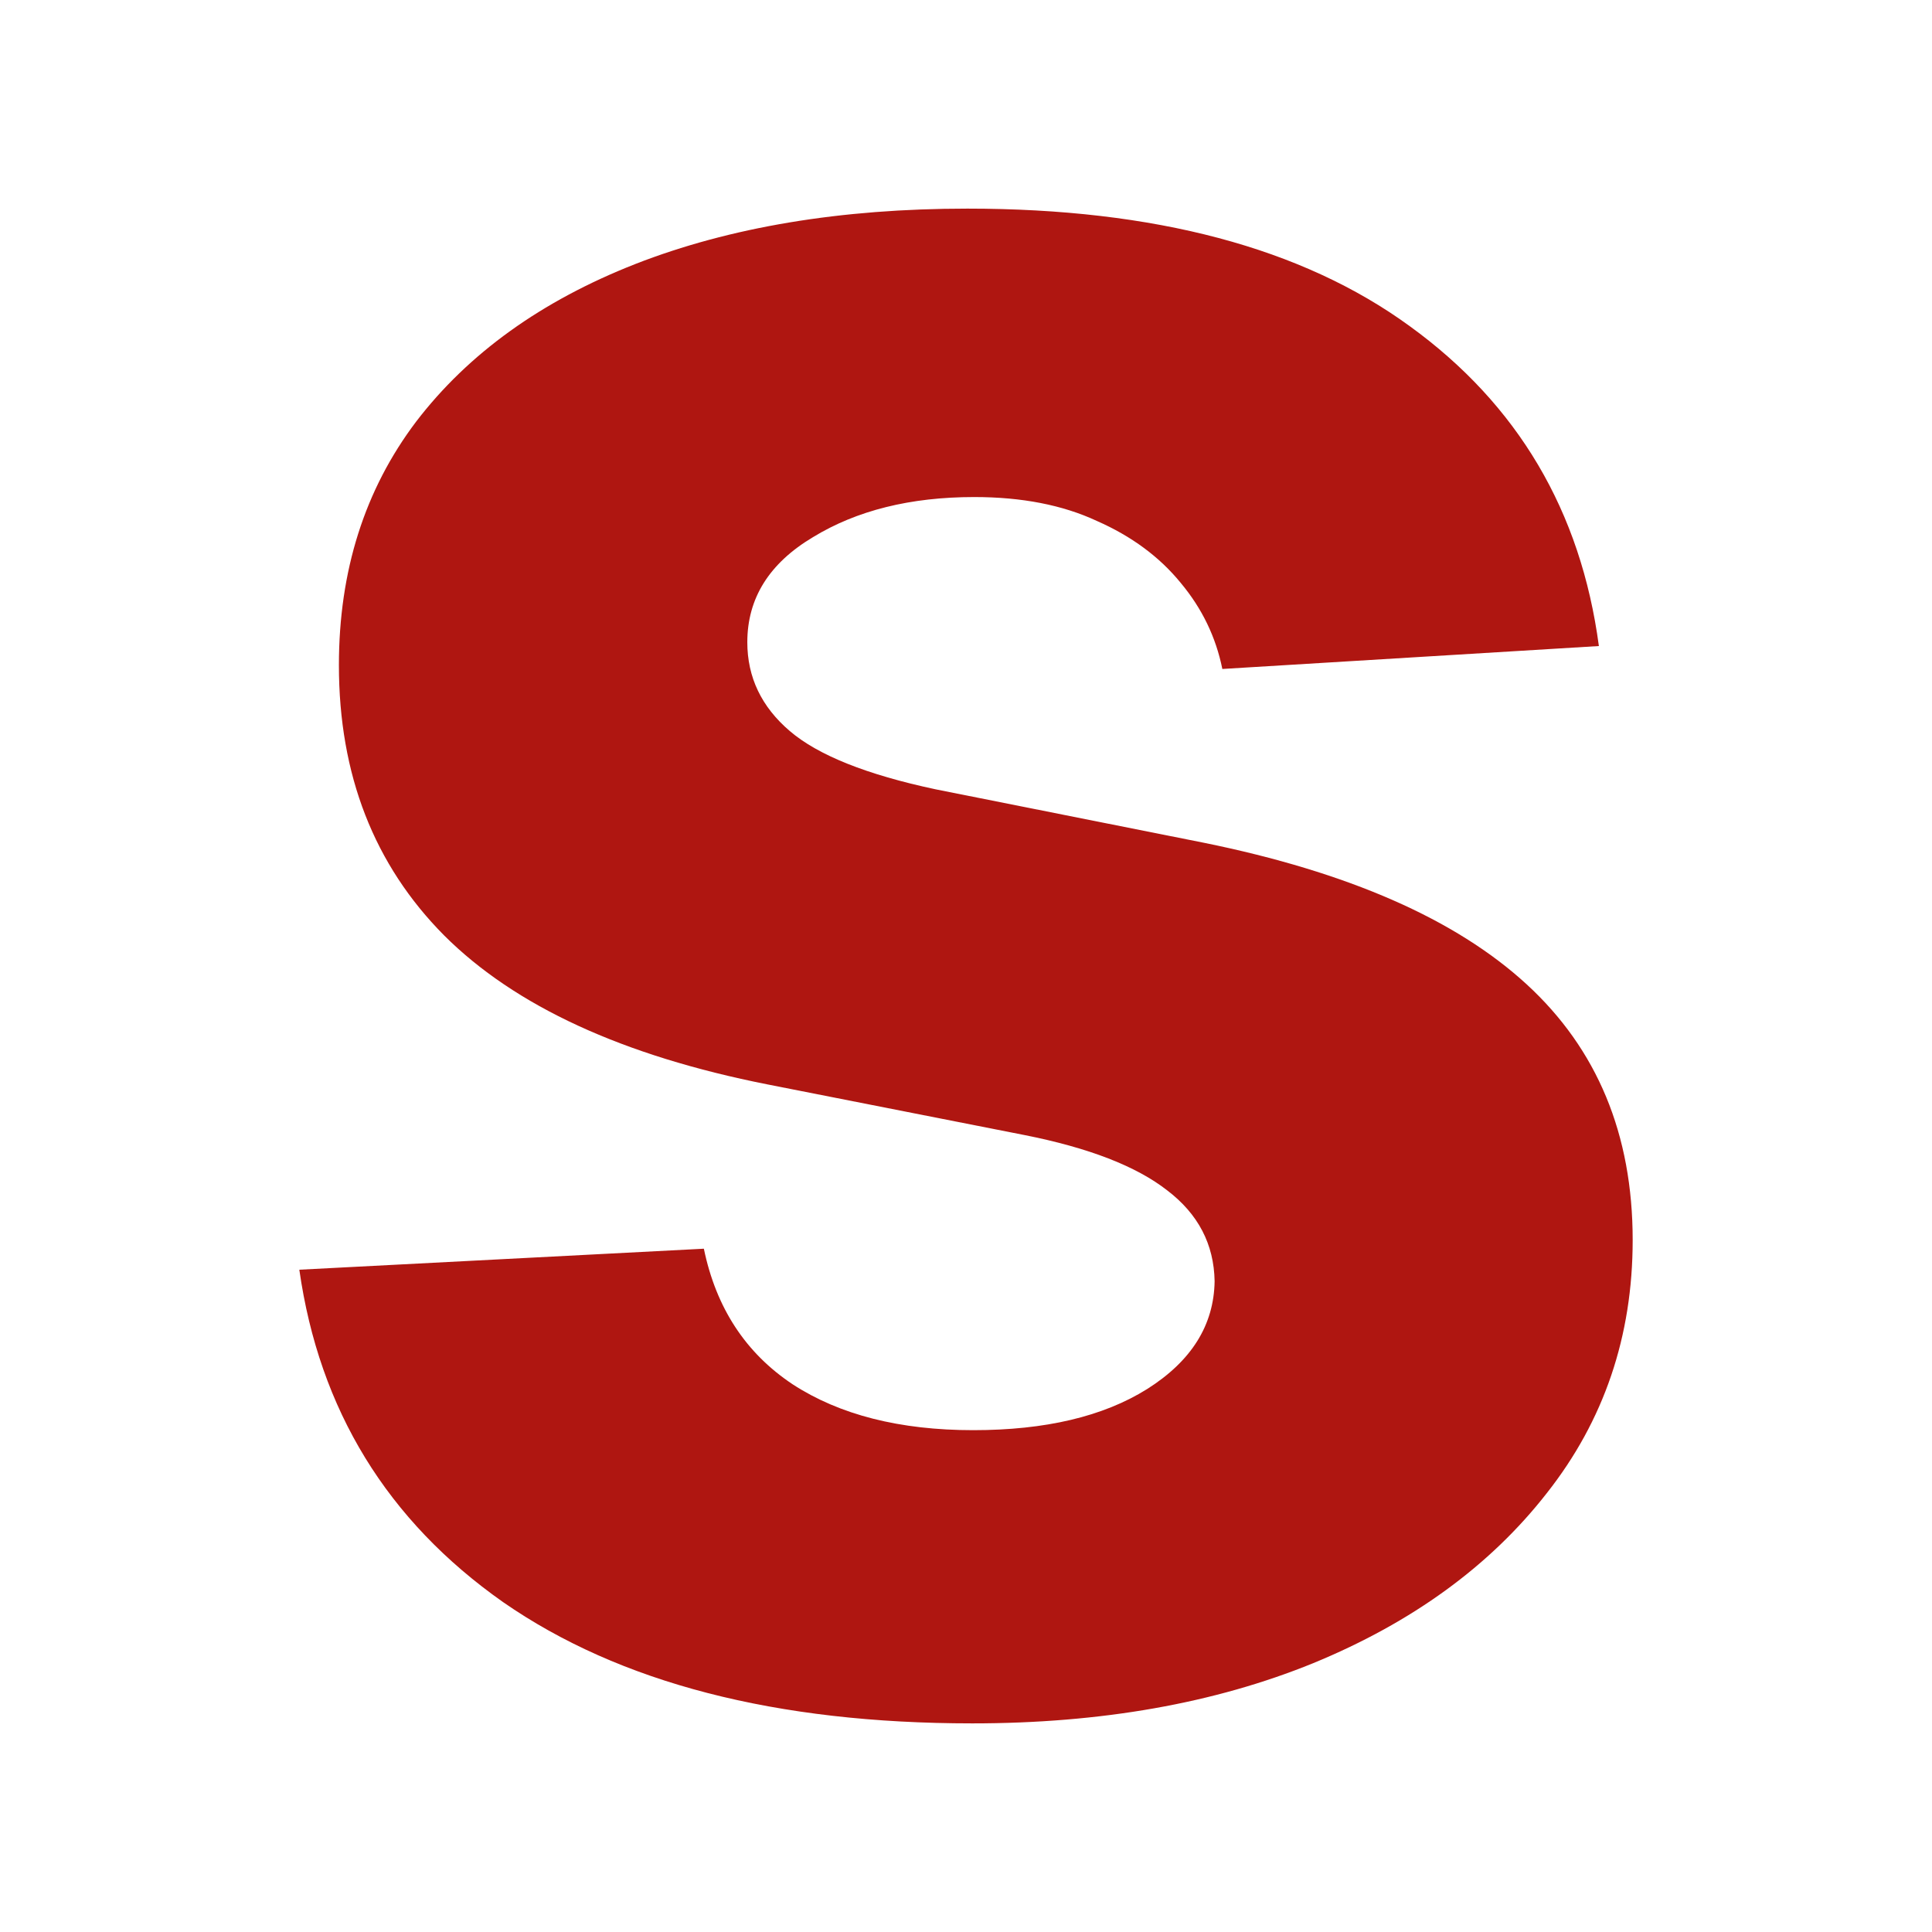 <svg xmlns="http://www.w3.org/2000/svg" fill="none" viewBox="0 0 213 213" height="213" width="213">
<rect fill="white" height="213" width="213"></rect>
<path fill="#AF1611" d="M176.274 71.225L134.761 73.753C134.051 70.243 132.526 67.084 130.184 64.276C127.842 61.398 124.755 59.117 120.924 57.432C117.162 55.677 112.656 54.799 107.405 54.799C100.379 54.799 94.454 56.274 89.628 59.222C84.803 62.1 82.39 65.961 82.39 70.805C82.39 74.665 83.951 77.929 87.074 80.597C90.196 83.265 95.554 85.406 103.147 87.02L132.739 92.916C148.635 96.146 160.486 101.34 168.291 108.501C176.097 115.661 180 125.067 180 136.72C180 147.32 176.842 156.621 170.527 164.623C164.282 172.626 155.695 178.874 144.767 183.367C133.909 187.789 121.385 190 107.192 190C85.548 190 68.304 185.543 55.46 176.628C42.687 167.642 35.2 155.428 33 139.984L77.6 137.668C78.949 144.196 82.213 149.18 87.393 152.62C92.574 155.989 99.209 157.674 107.298 157.674C115.247 157.674 121.633 156.165 126.459 153.146C131.355 150.058 133.839 146.091 133.909 141.248C133.839 137.176 132.1 133.842 128.693 131.245C125.287 128.577 120.036 126.542 112.94 125.137L84.626 119.557C68.659 116.398 56.773 110.923 48.967 103.131C41.232 95.338 37.364 85.406 37.364 73.332C37.364 62.942 40.203 53.992 45.88 46.481C51.628 38.97 59.682 33.178 70.043 29.107C80.474 25.036 92.68 23 106.66 23C127.31 23 143.561 27.317 155.412 35.952C167.333 44.586 174.288 56.344 176.274 71.225Z"></path>
</svg>
